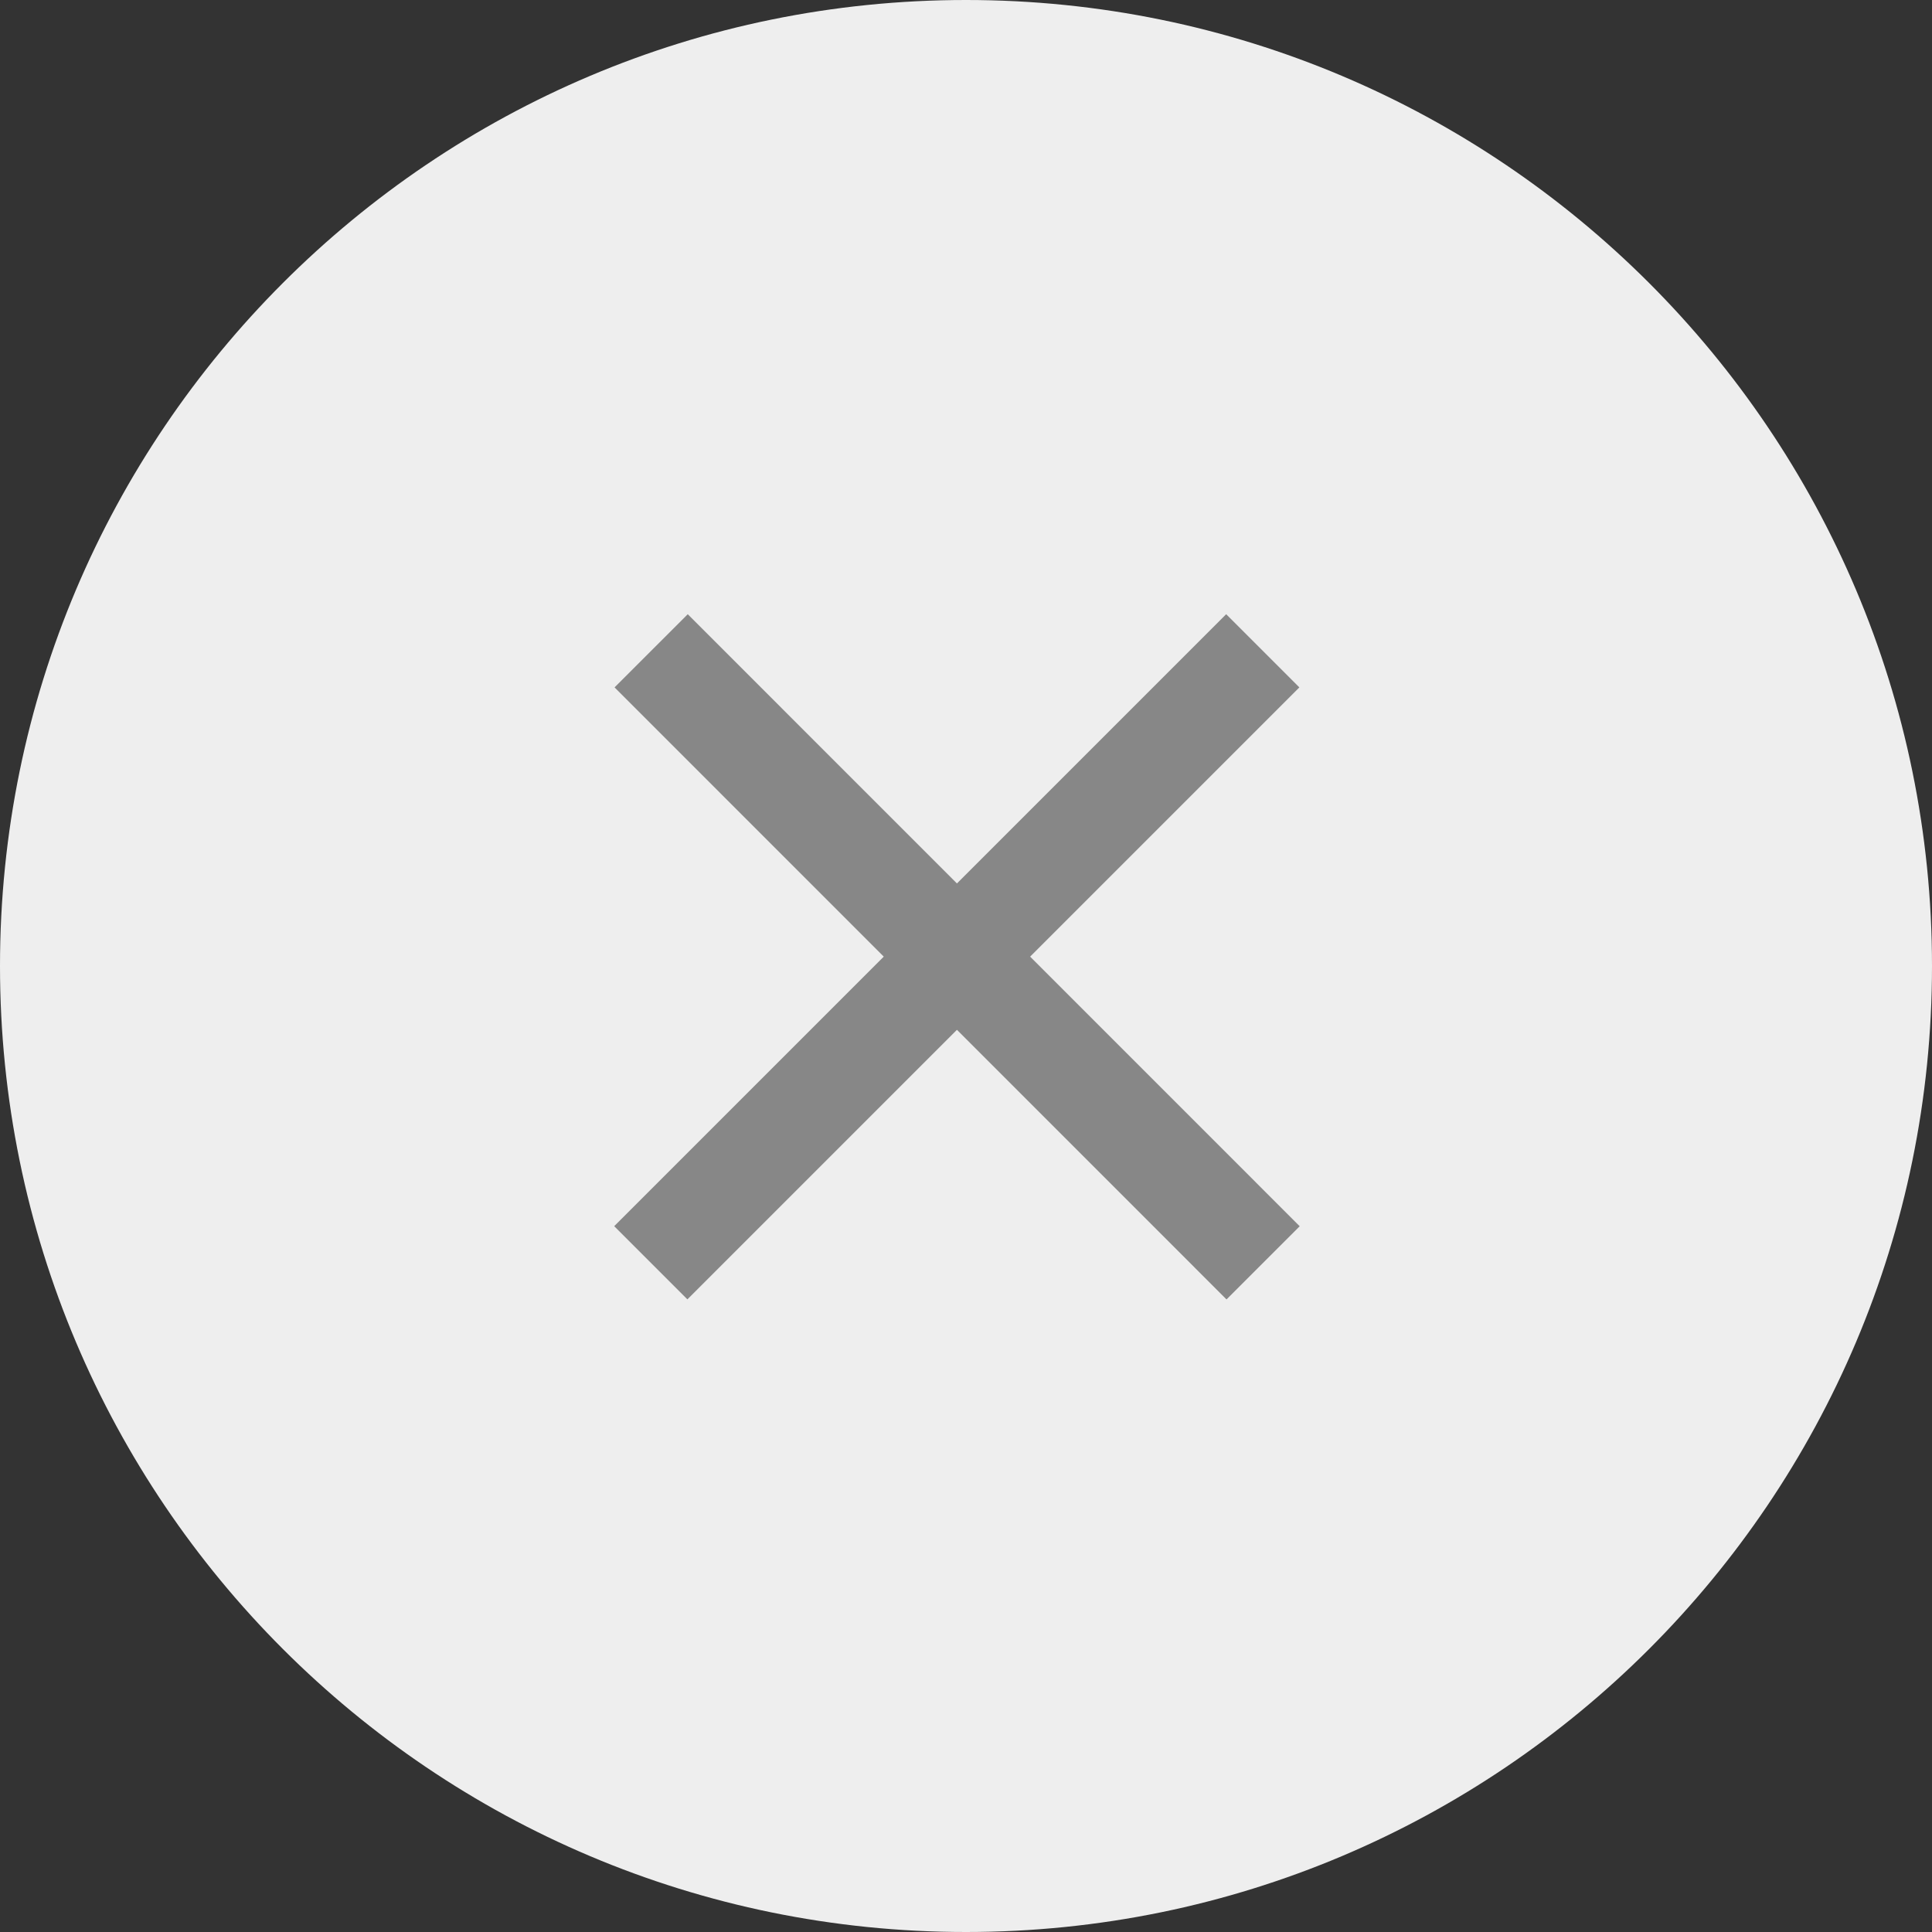 <svg width="28" height="28" viewBox="0 0 28 28" fill="none" xmlns="http://www.w3.org/2000/svg">
<rect x="0" y="0" width="28" height="28" fill="#333333" stroke="none"/>
<path d="M0 14C0 6.268 6.268 0 14 0V0C21.732 0 28 6.268 28 14V14C28 21.732 21.732 28 14 28V28C6.268 28 0 21.732 0 14V14Z" fill="#EEEEEE"/>
<path d="M18.301 9.432L9.432 18.301" stroke="#878787" stroke-width="1.5"/>
<path d="M18.306 18.302L9.437 9.432" stroke="#878787" stroke-width="1.5"/>
</svg>
